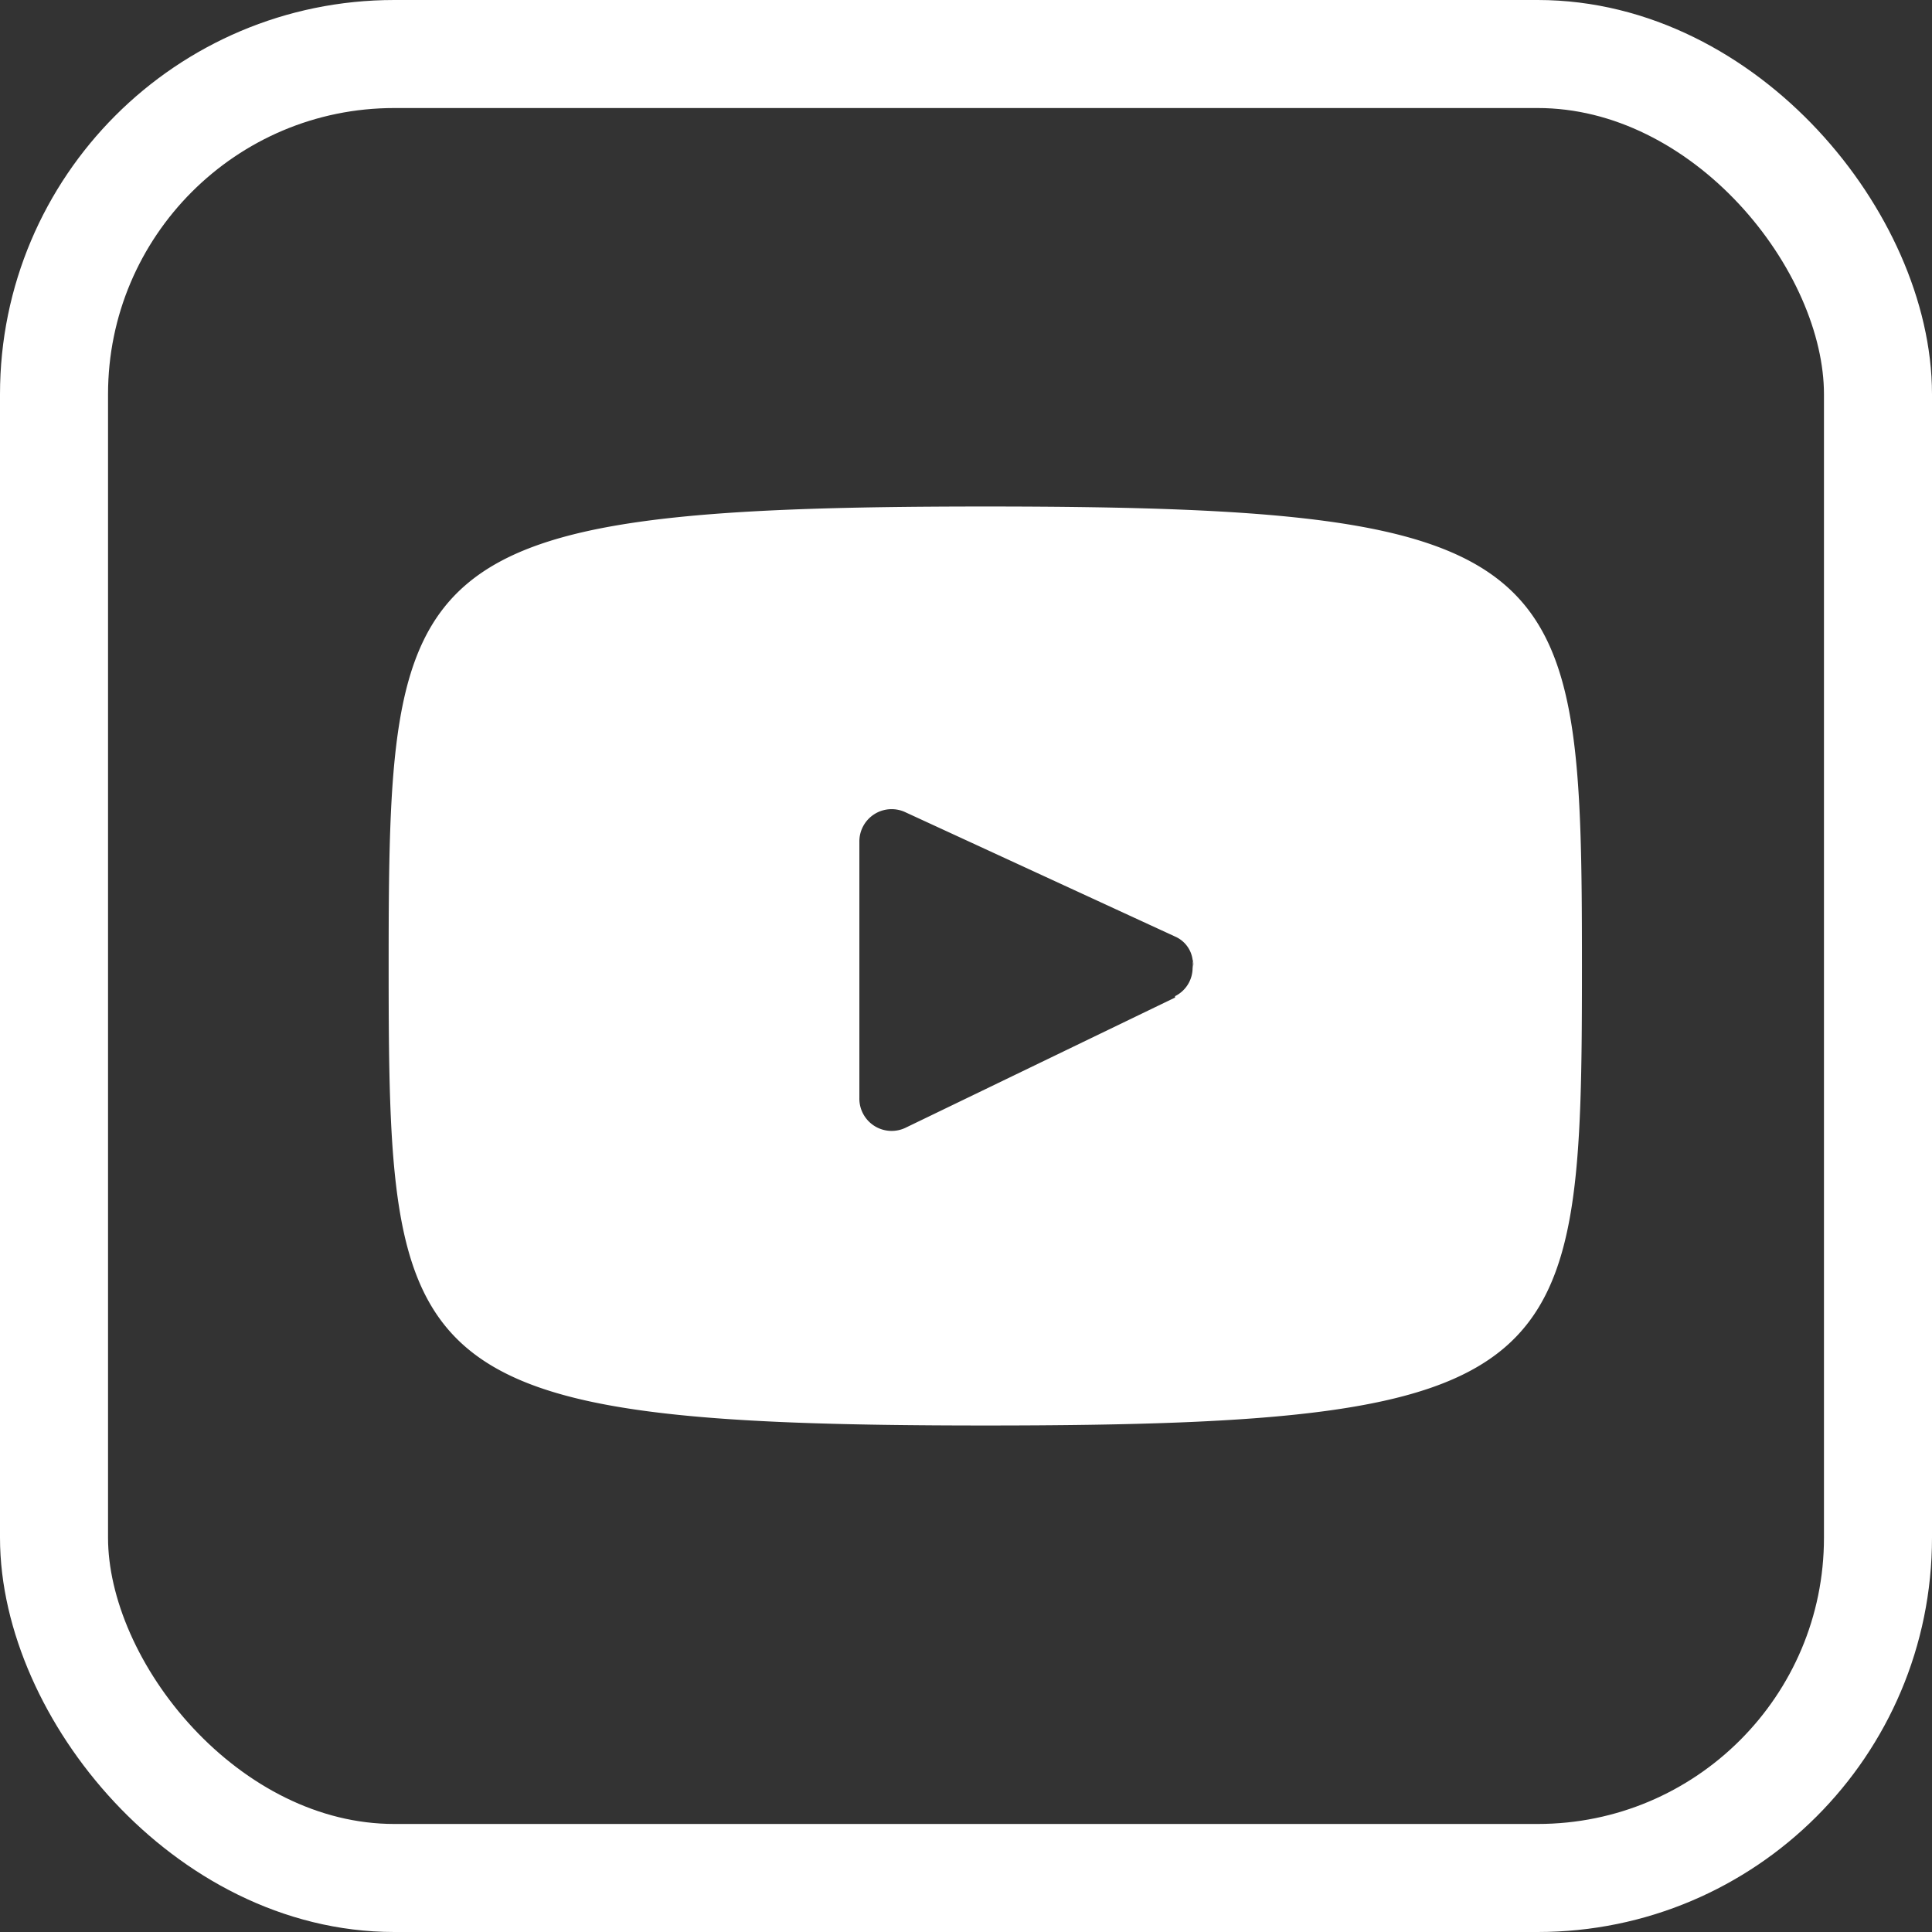 <svg xmlns="http://www.w3.org/2000/svg" viewBox="0 0 27.54 27.54"><rect x="0" y="0" width="27.54" height="27.54" fill="#333333" stroke="none"/><defs><style>.cls-1{fill:#fff;}.cls-2{fill:none;stroke:#fff;stroke-linecap:round;stroke-linejoin:round;stroke-width:1.54px;}</style></defs><g id="Capa_2" data-name="Capa 2"><g id="Capa_1-2" data-name="Capa 1"><path class="cls-1" d="M17,13.69a.49.49,0,0,1,0,.12A.17.17,0,0,0,17,13.69Z"/><path class="cls-1" d="M14.05,7.22c-8.36,0-8.51.75-8.51,6.55s.15,6.55,8.51,6.55,8.5-.75,8.5-6.55S22.4,7.22,14.05,7.22Zm2.7,7-3.83,1.85a.46.46,0,0,1-.67-.42V12a.46.46,0,0,1,.66-.42l3.84,1.77a.42.42,0,0,1,.25.33.17.17,0,0,1,0,.12A.45.45,0,0,1,16.75,14.2Z"/><rect class="cls-2" x="0.77" y="0.77" width="26" height="26" rx="4.85"/></g></g></svg>